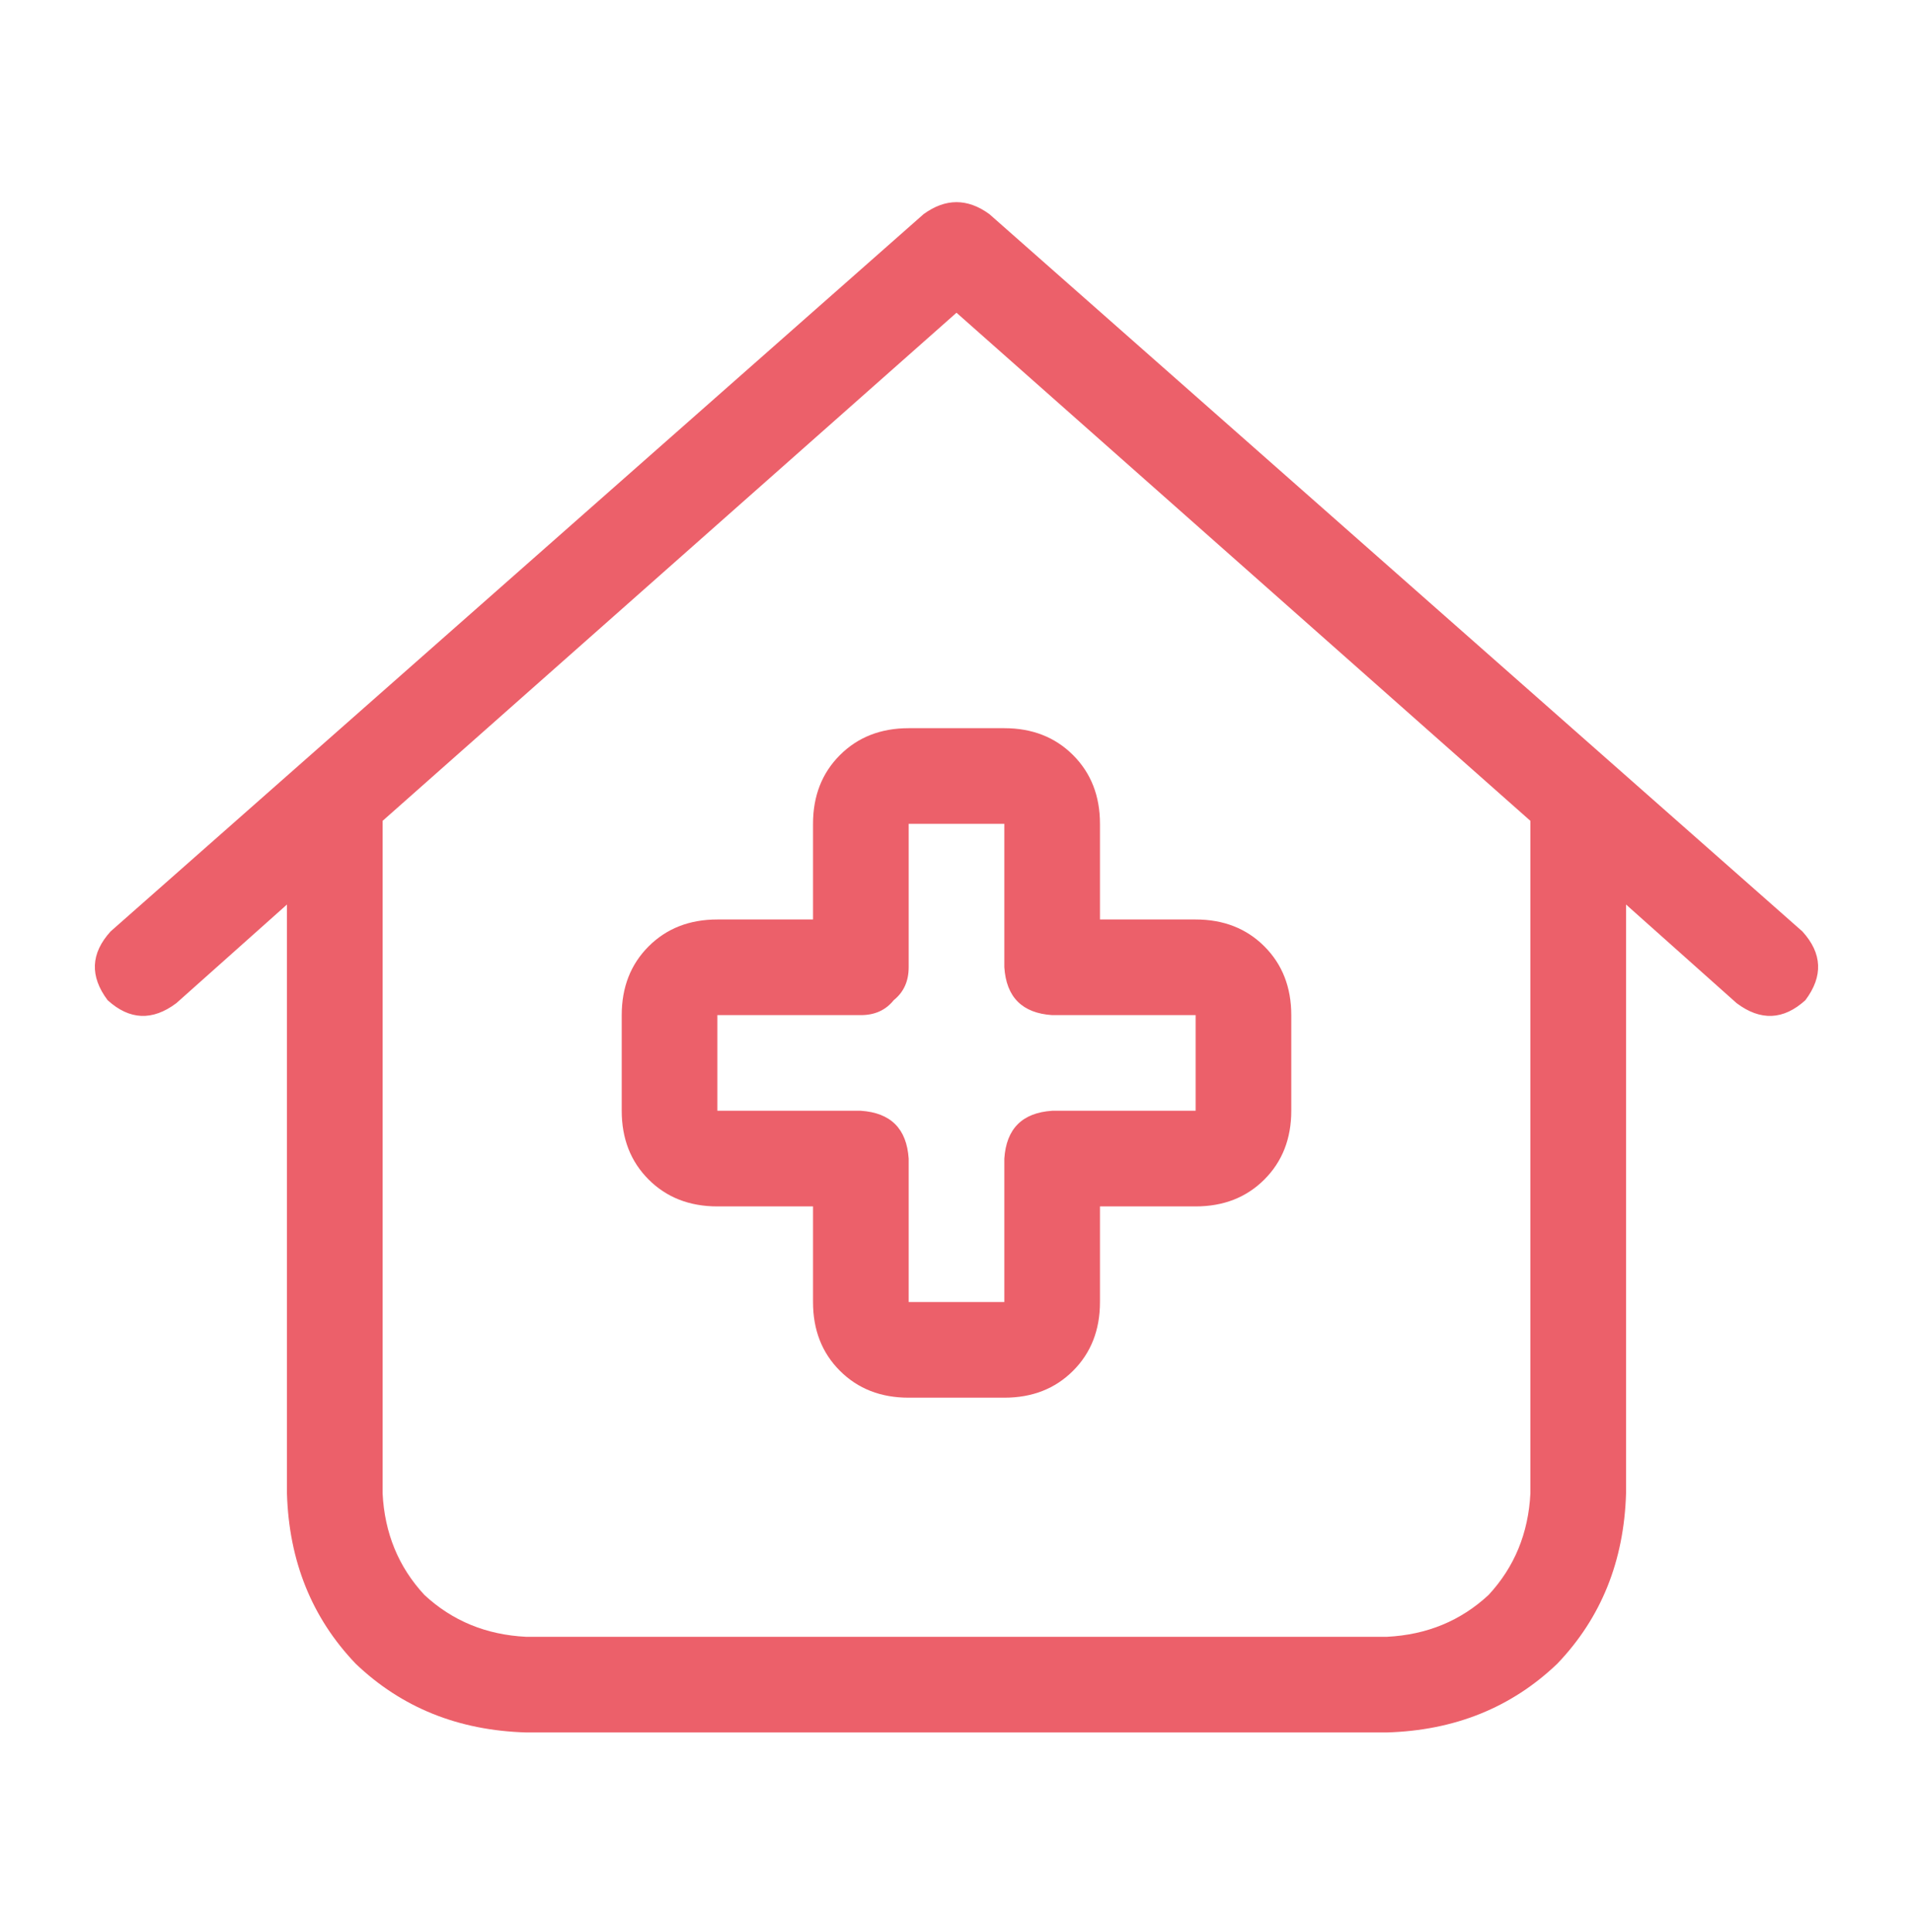 <?xml version="1.0" encoding="UTF-8"?>
<svg xmlns="http://www.w3.org/2000/svg" width="100" height="101" viewBox="0 0 100 101" fill="none">
  <path d="M51.718 11.193L94.218 48.693C95.26 49.839 95.312 51.037 94.375 52.287C93.229 53.329 92.031 53.381 90.781 52.443L85 47.287V78.068C84.895 81.61 83.698 84.579 81.406 86.975C79.01 89.266 76.041 90.464 72.5 90.568H27.5C23.958 90.464 20.989 89.266 18.593 86.975C16.302 84.579 15.104 81.61 15 78.068V47.287L9.218 52.443C7.968 53.381 6.77 53.329 5.625 52.287C4.687 51.037 4.739 49.839 5.781 48.693L48.281 11.193C49.427 10.36 50.572 10.36 51.718 11.193ZM20 78.068C20.104 80.152 20.833 81.922 22.187 83.381C23.645 84.735 25.416 85.464 27.5 85.568H72.5C74.583 85.464 76.354 84.735 77.812 83.381C79.166 81.922 79.895 80.152 80 78.068V42.912L50 16.349L20 42.912V78.068ZM47.5 38.068H52.5C53.958 38.068 55.156 38.537 56.093 39.474C57.031 40.412 57.5 41.61 57.5 43.068V48.068H62.5C63.958 48.068 65.156 48.537 66.093 49.474C67.031 50.412 67.5 51.61 67.5 53.068V58.068C67.5 59.527 67.031 60.724 66.093 61.662C65.156 62.599 63.958 63.068 62.5 63.068H57.5V68.068C57.5 69.527 57.031 70.725 56.093 71.662C55.156 72.6 53.958 73.068 52.5 73.068H47.5C46.041 73.068 44.843 72.6 43.906 71.662C42.968 70.725 42.5 69.527 42.5 68.068V63.068H37.5C36.041 63.068 34.843 62.599 33.906 61.662C32.968 60.724 32.5 59.527 32.5 58.068V53.068C32.5 51.61 32.968 50.412 33.906 49.474C34.843 48.537 36.041 48.068 37.5 48.068H42.5V43.068C42.5 41.61 42.968 40.412 43.906 39.474C44.843 38.537 46.041 38.068 47.5 38.068ZM47.5 43.068V50.568C47.5 51.297 47.239 51.87 46.718 52.287C46.302 52.808 45.729 53.068 45 53.068H37.5V58.068H45C46.562 58.172 47.395 59.006 47.5 60.568V68.068H52.5V60.568C52.604 59.006 53.437 58.172 55 58.068H62.5V53.068H55C53.437 52.964 52.604 52.131 52.5 50.568V43.068H47.5Z" fill="#EC606A"></path>
</svg>
